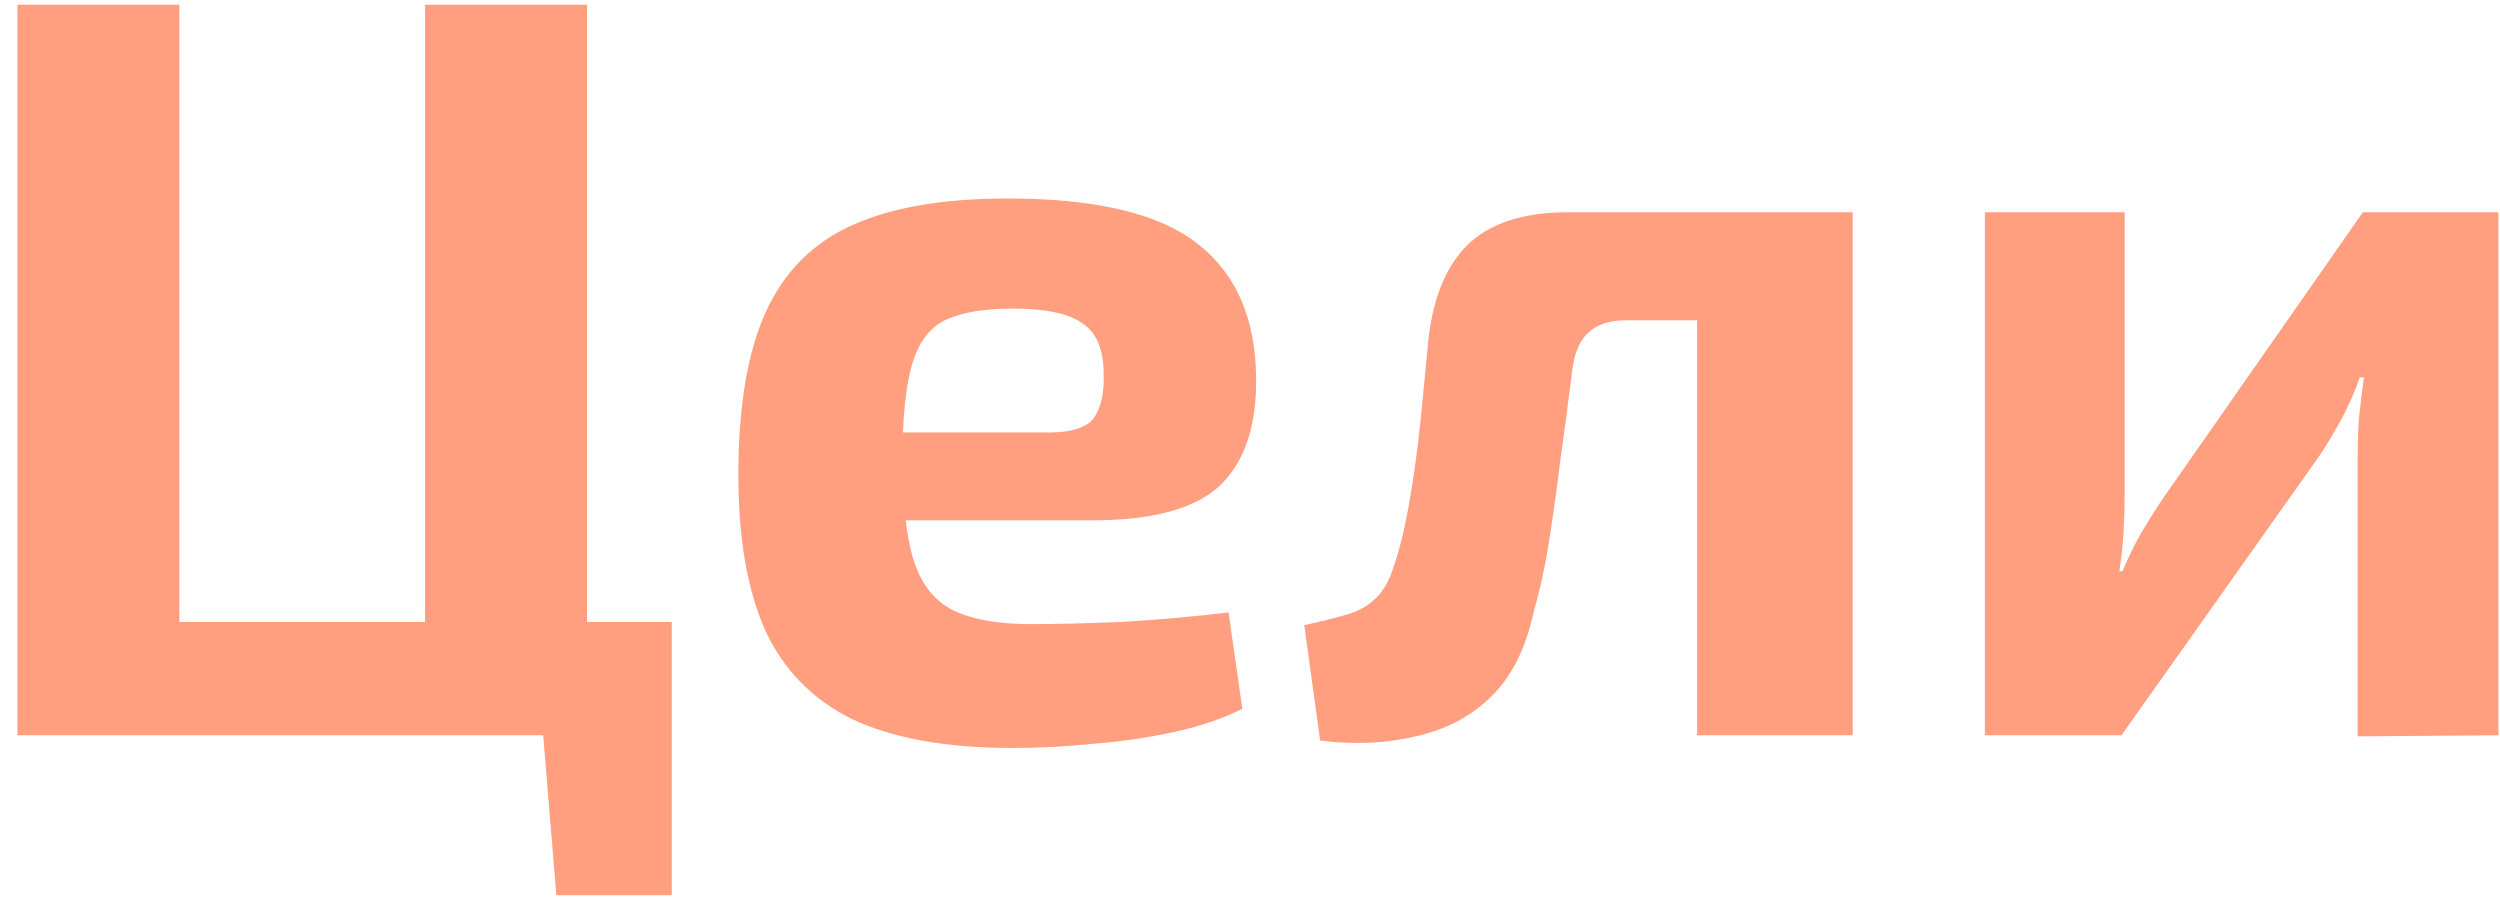 <?xml version="1.0" encoding="UTF-8"?> <svg xmlns="http://www.w3.org/2000/svg" width="85" height="31" viewBox="0 0 85 31" fill="none"><path d="M0.592 25V0.16H6.1V25H0.592ZM5.812 25V21.148H22.84V25H5.812ZM14.452 25V0.16H19.96V25H14.452ZM18.916 30.436L18.448 24.748H22.84V30.436H18.916ZM34.248 6.748C37.272 6.748 39.432 7.264 40.728 8.296C42.024 9.304 42.684 10.816 42.708 12.832C42.732 14.464 42.324 15.688 41.484 16.504C40.644 17.296 39.192 17.692 37.128 17.692H27.156V14.704H35.652C36.444 14.704 36.96 14.536 37.2 14.2C37.44 13.84 37.548 13.348 37.524 12.724C37.524 11.884 37.284 11.308 36.804 10.996C36.348 10.66 35.556 10.492 34.428 10.492C33.444 10.492 32.676 10.624 32.124 10.888C31.596 11.152 31.224 11.656 31.008 12.4C30.792 13.144 30.684 14.224 30.684 15.64C30.684 17.128 30.816 18.28 31.08 19.096C31.344 19.888 31.788 20.44 32.412 20.752C33.06 21.064 33.936 21.22 35.04 21.22C35.88 21.22 36.9 21.196 38.1 21.148C39.324 21.076 40.548 20.968 41.772 20.824L42.24 24.1C41.568 24.436 40.788 24.7 39.9 24.892C39.012 25.084 38.1 25.216 37.164 25.288C36.228 25.384 35.316 25.432 34.428 25.432C32.196 25.432 30.384 25.108 28.992 24.46C27.624 23.788 26.628 22.768 26.004 21.4C25.404 20.032 25.104 18.28 25.104 16.144C25.104 13.816 25.416 11.968 26.04 10.6C26.664 9.232 27.648 8.248 28.992 7.648C30.336 7.048 32.088 6.748 34.248 6.748ZM62.525 7.216V10.888H55.325C54.725 10.888 54.281 11.032 53.993 11.32C53.705 11.584 53.525 12.016 53.453 12.616C53.333 13.6 53.201 14.596 53.057 15.604C52.937 16.588 52.805 17.536 52.661 18.448C52.517 19.336 52.349 20.104 52.157 20.752C51.893 22.024 51.401 23.008 50.681 23.704C49.985 24.376 49.133 24.82 48.125 25.036C47.141 25.276 46.061 25.324 44.885 25.18L44.345 21.256C44.897 21.136 45.377 21.016 45.785 20.896C46.193 20.776 46.517 20.596 46.757 20.356C47.021 20.116 47.225 19.768 47.369 19.312C47.513 18.904 47.645 18.424 47.765 17.872C47.885 17.296 47.993 16.672 48.089 16C48.185 15.328 48.269 14.62 48.341 13.876C48.413 13.132 48.485 12.388 48.557 11.644C48.701 10.18 49.145 9.076 49.889 8.332C50.657 7.588 51.797 7.216 53.309 7.216H62.525ZM62.993 7.216V25H57.701V7.216H62.993ZM84.946 7.216V25L80.158 25.036V15.712C80.158 15.232 80.17 14.764 80.194 14.308C80.242 13.852 80.302 13.36 80.374 12.832H80.23C80.086 13.264 79.882 13.732 79.618 14.236C79.354 14.716 79.102 15.136 78.862 15.496L72.13 25H67.486V7.216H72.238V16.792C72.238 17.224 72.226 17.656 72.202 18.088C72.178 18.496 72.13 18.94 72.058 19.42H72.166C72.358 18.964 72.562 18.544 72.778 18.16C73.018 17.752 73.258 17.368 73.498 17.008L80.338 7.216H84.946Z" fill="#FF9F80"></path></svg> 